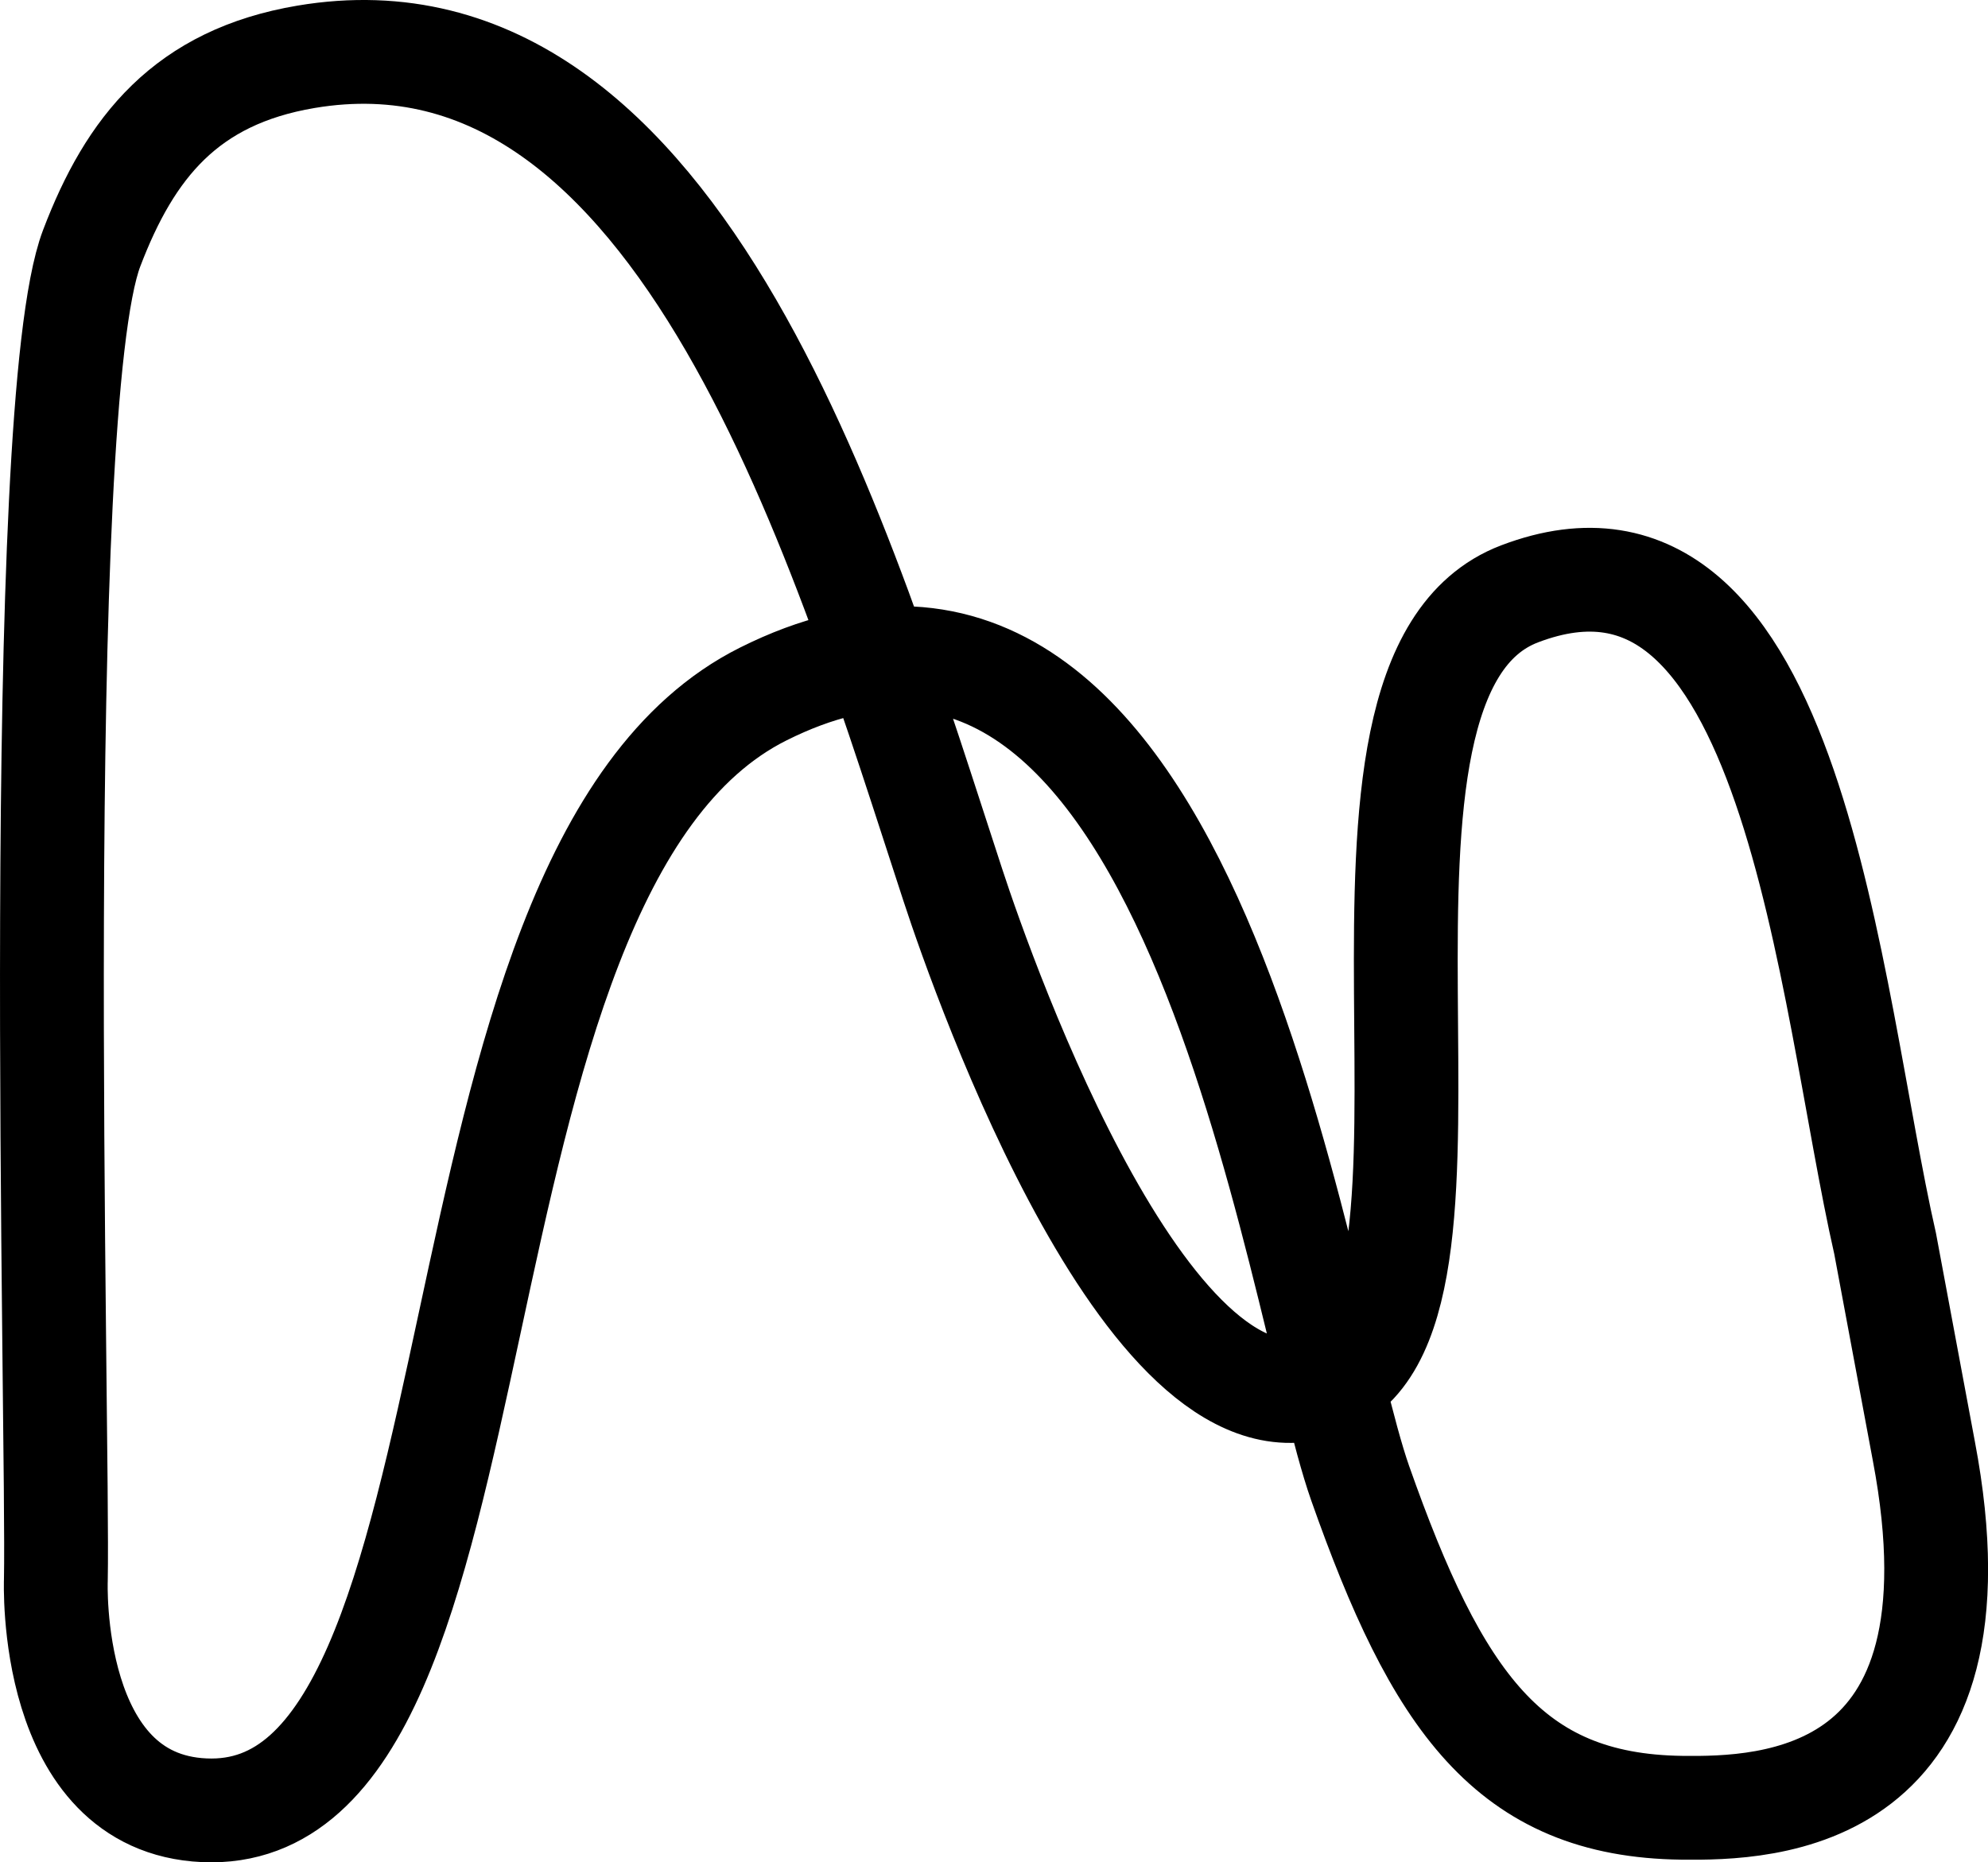<?xml version="1.0" encoding="UTF-8"?><svg id="_圖層_1" xmlns="http://www.w3.org/2000/svg" viewBox="0 0 103.22 96.71"><defs><style>.cls-1{fill:none;stroke:#000;stroke-miterlimit:10;stroke-width:5.39px;}</style></defs><path class="cls-1" d="M99.89,75.36l-2.01-10.77c-2.94-12.9-4.67-39.2-18.98-33.75-11.42,4.35-1,37.17-9.97,40.99-9.05,3.85-17.76-20.68-19.46-25.88C43.94,29.09,35.49-.35,15.89,2.95c-6.23,1.05-9.14,4.71-11.13,9.94-3.16,8.3-1.71,61.49-1.86,69.16,0,0-.46,11.6,7.71,11.96,16.47.74,10.56-48.74,29.02-57.97,22.39-11.2,27.57,31.25,30.99,40.98,3.98,11.29,7.72,16.75,16.71,16.86,4.38.05,16.04-.17,12.56-18.52Z"/></svg>